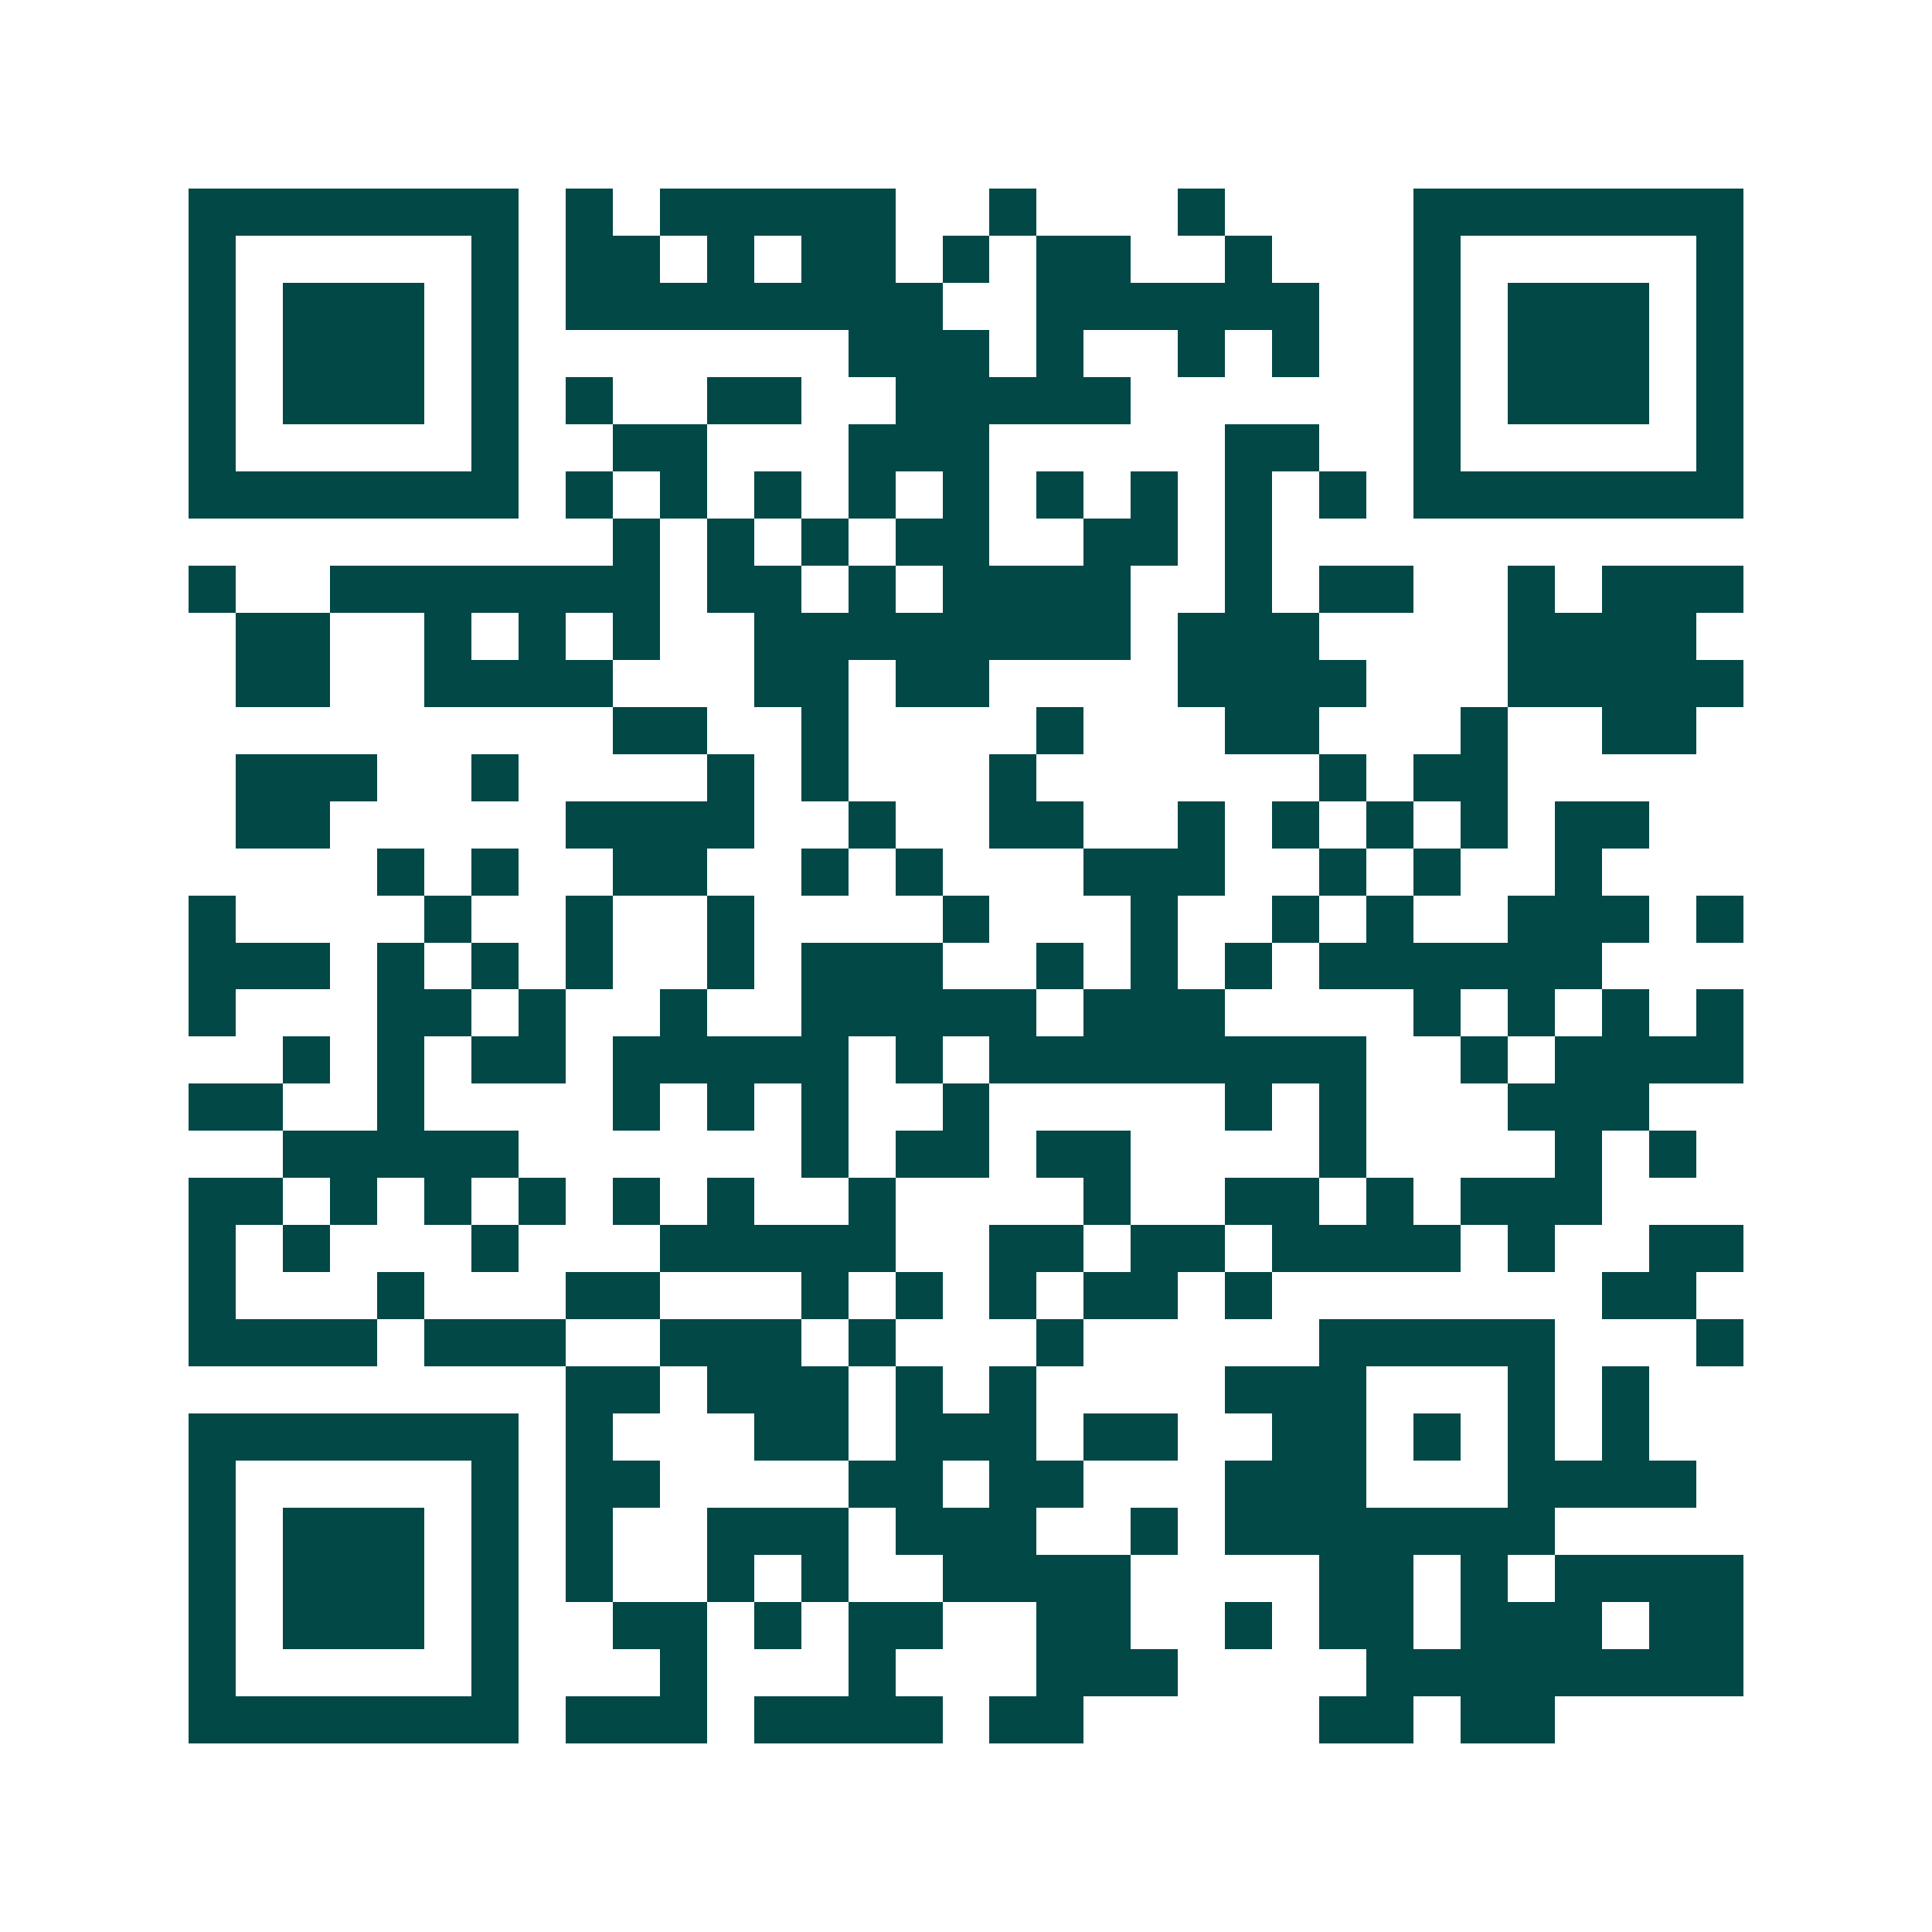 <svg xmlns="http://www.w3.org/2000/svg" width="200" height="200" viewBox="0 0 41 41" shape-rendering="crispEdges"><path fill="#ffffff" d="M0 0h41v41H0z"/><path stroke="#014847" d="M4 4.5h7m1 0h1m1 0h5m2 0h1m3 0h1m4 0h7M4 5.5h1m5 0h1m1 0h2m1 0h1m1 0h2m1 0h1m1 0h2m2 0h1m3 0h1m5 0h1M4 6.5h1m1 0h3m1 0h1m1 0h8m2 0h6m2 0h1m1 0h3m1 0h1M4 7.5h1m1 0h3m1 0h1m7 0h3m1 0h1m2 0h1m1 0h1m2 0h1m1 0h3m1 0h1M4 8.5h1m1 0h3m1 0h1m1 0h1m2 0h2m2 0h5m6 0h1m1 0h3m1 0h1M4 9.5h1m5 0h1m2 0h2m3 0h3m5 0h2m2 0h1m5 0h1M4 10.5h7m1 0h1m1 0h1m1 0h1m1 0h1m1 0h1m1 0h1m1 0h1m1 0h1m1 0h1m1 0h7M13 11.5h1m1 0h1m1 0h1m1 0h2m2 0h2m1 0h1M4 12.5h1m2 0h7m1 0h2m1 0h1m1 0h4m2 0h1m1 0h2m2 0h1m1 0h3M5 13.5h2m2 0h1m1 0h1m1 0h1m2 0h8m1 0h3m4 0h4M5 14.5h2m2 0h4m3 0h2m1 0h2m4 0h4m3 0h5M13 15.5h2m2 0h1m4 0h1m3 0h2m3 0h1m2 0h2M5 16.5h3m2 0h1m4 0h1m1 0h1m3 0h1m6 0h1m1 0h2M5 17.5h2m5 0h4m2 0h1m2 0h2m2 0h1m1 0h1m1 0h1m1 0h1m1 0h2M8 18.5h1m1 0h1m2 0h2m2 0h1m1 0h1m3 0h3m2 0h1m1 0h1m2 0h1M4 19.5h1m4 0h1m2 0h1m2 0h1m4 0h1m3 0h1m2 0h1m1 0h1m2 0h3m1 0h1M4 20.5h3m1 0h1m1 0h1m1 0h1m2 0h1m1 0h3m2 0h1m1 0h1m1 0h1m1 0h6M4 21.5h1m3 0h2m1 0h1m2 0h1m2 0h5m1 0h3m4 0h1m1 0h1m1 0h1m1 0h1M6 22.5h1m1 0h1m1 0h2m1 0h5m1 0h1m1 0h8m2 0h1m1 0h4M4 23.5h2m2 0h1m4 0h1m1 0h1m1 0h1m2 0h1m5 0h1m1 0h1m3 0h3M6 24.5h5m6 0h1m1 0h2m1 0h2m4 0h1m4 0h1m1 0h1M4 25.5h2m1 0h1m1 0h1m1 0h1m1 0h1m1 0h1m2 0h1m4 0h1m2 0h2m1 0h1m1 0h3M4 26.5h1m1 0h1m3 0h1m3 0h5m2 0h2m1 0h2m1 0h4m1 0h1m2 0h2M4 27.5h1m3 0h1m3 0h2m3 0h1m1 0h1m1 0h1m1 0h2m1 0h1m7 0h2M4 28.5h4m1 0h3m2 0h3m1 0h1m3 0h1m5 0h5m3 0h1M12 29.5h2m1 0h3m1 0h1m1 0h1m4 0h3m3 0h1m1 0h1M4 30.5h7m1 0h1m3 0h2m1 0h3m1 0h2m2 0h2m1 0h1m1 0h1m1 0h1M4 31.5h1m5 0h1m1 0h2m4 0h2m1 0h2m3 0h3m3 0h4M4 32.5h1m1 0h3m1 0h1m1 0h1m2 0h3m1 0h3m2 0h1m1 0h7M4 33.5h1m1 0h3m1 0h1m1 0h1m2 0h1m1 0h1m2 0h4m4 0h2m1 0h1m1 0h4M4 34.5h1m1 0h3m1 0h1m2 0h2m1 0h1m1 0h2m2 0h2m2 0h1m1 0h2m1 0h3m1 0h2M4 35.5h1m5 0h1m3 0h1m3 0h1m3 0h3m4 0h8M4 36.5h7m1 0h3m1 0h4m1 0h2m5 0h2m1 0h2"/></svg>
